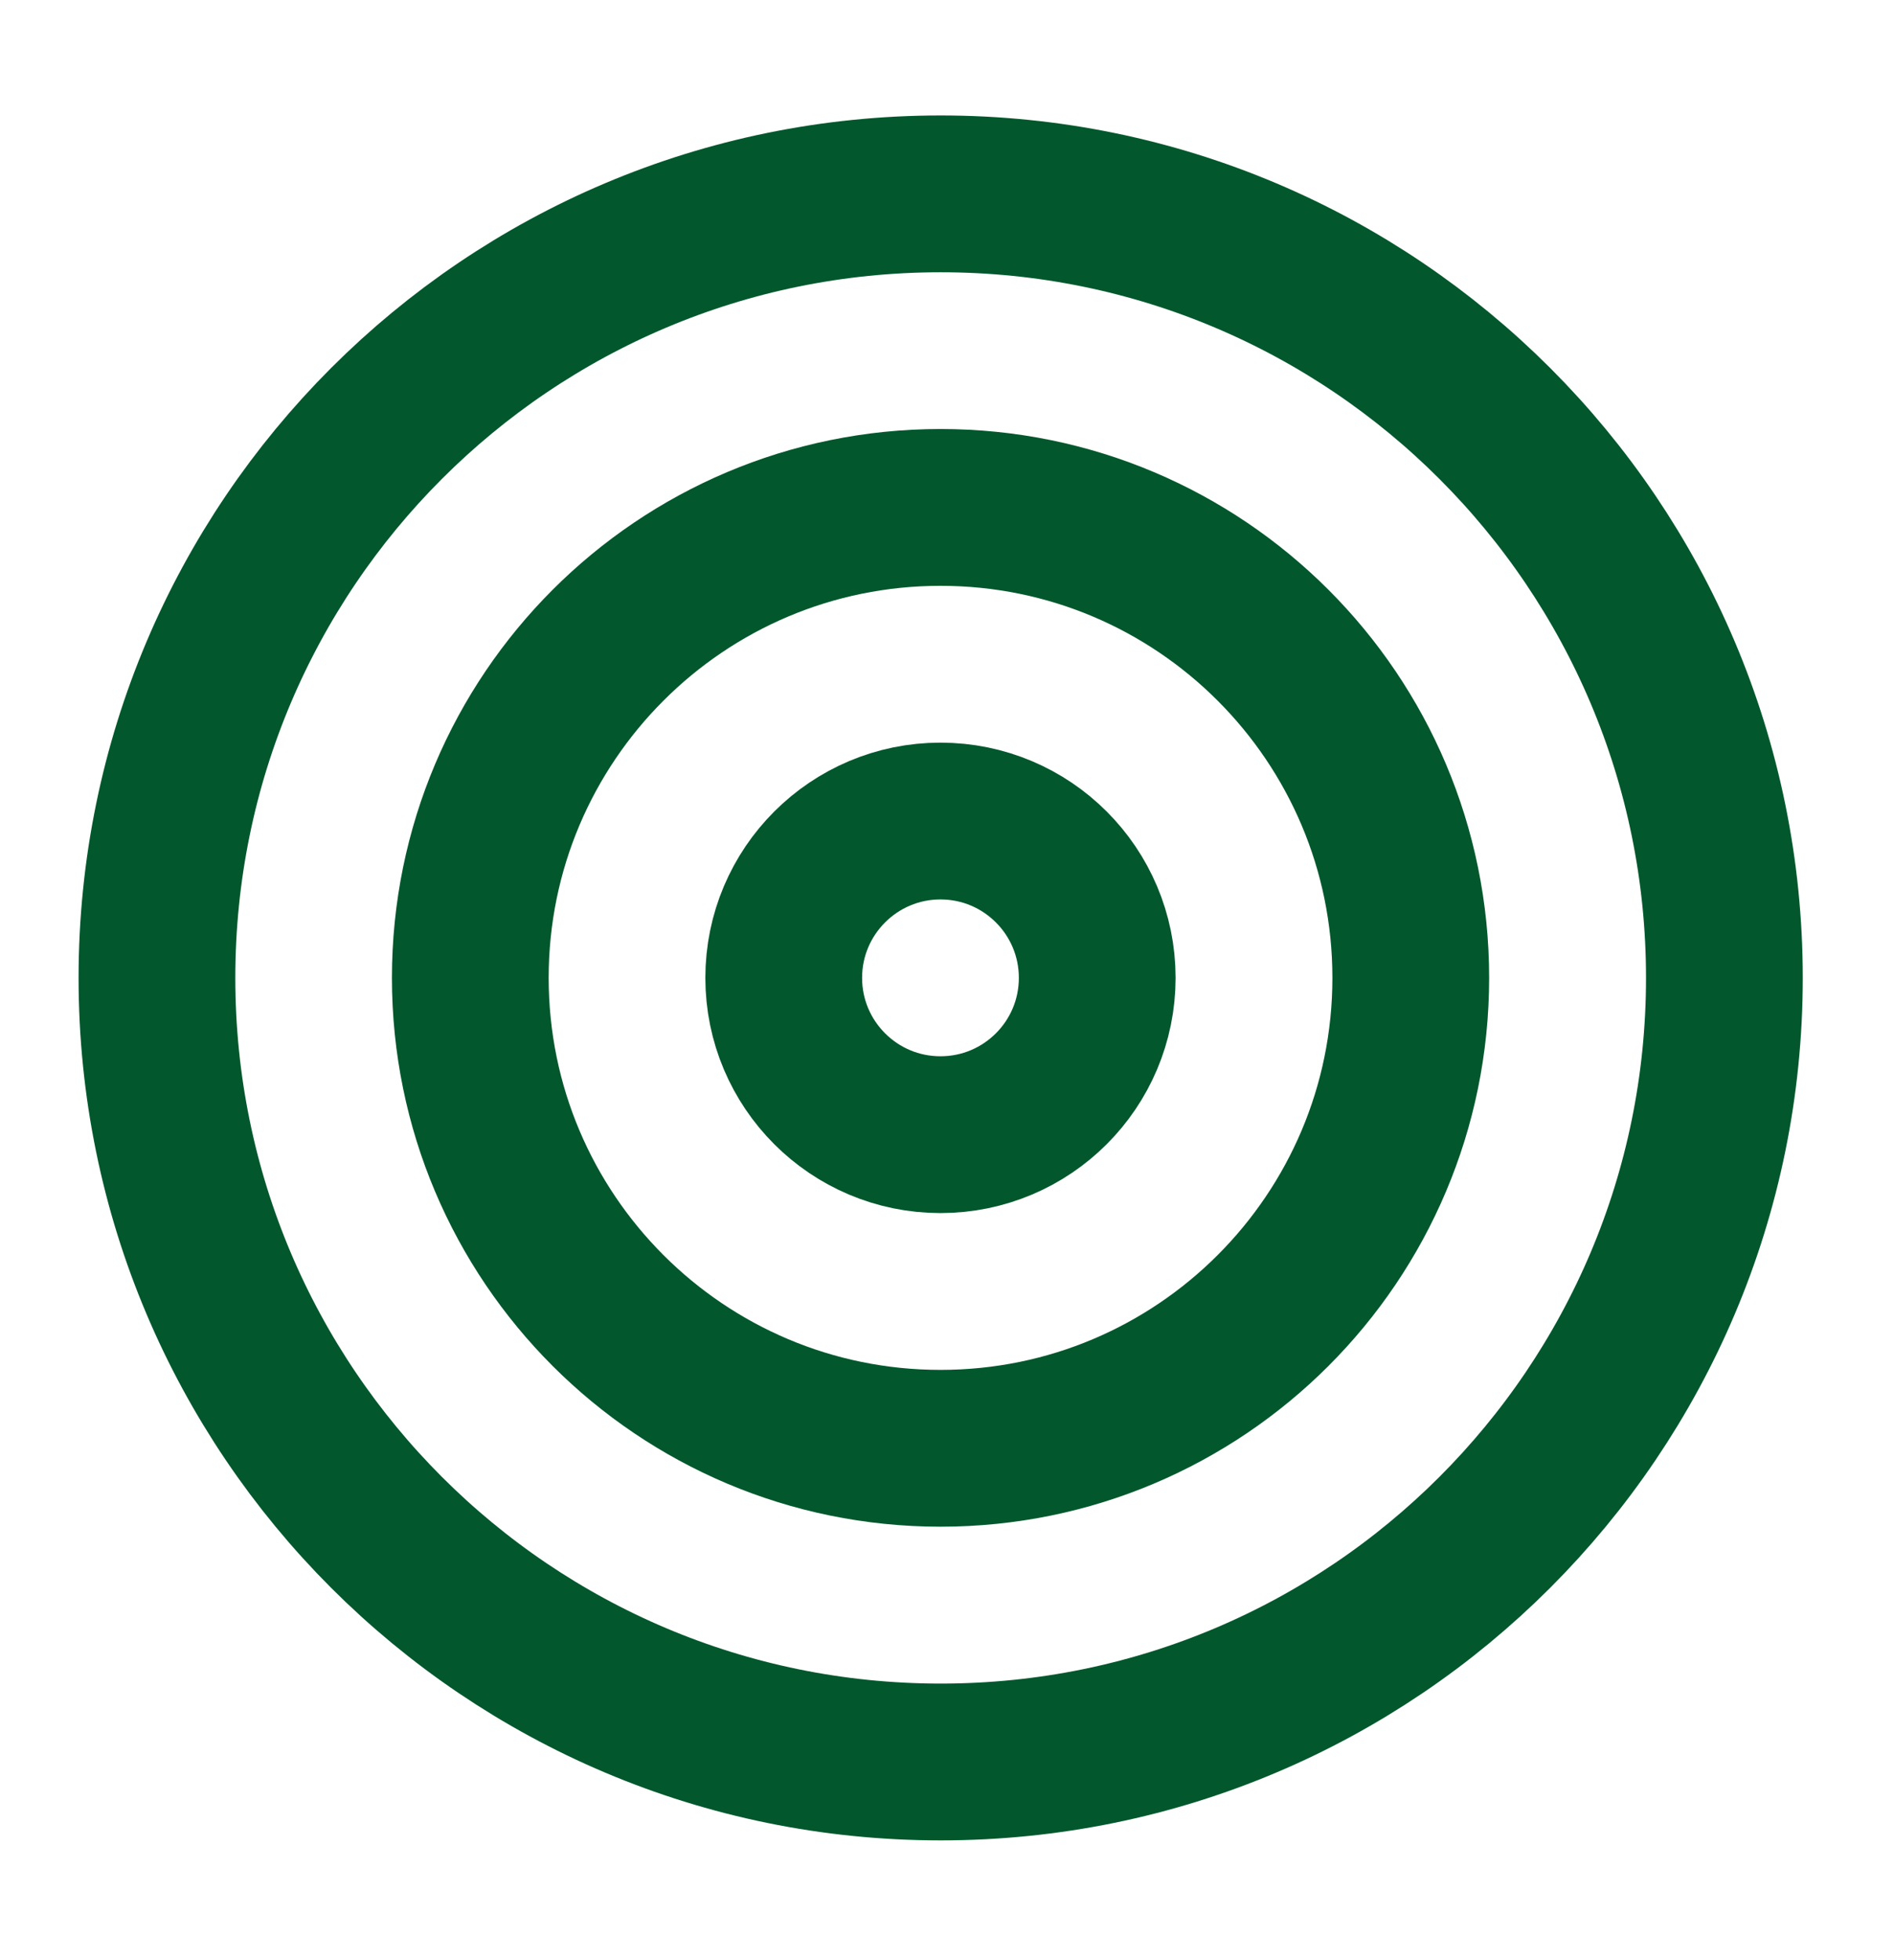 <svg width="29" height="30" viewBox="0 0 29 30" fill="none" xmlns="http://www.w3.org/2000/svg">
<path d="M14.403 26.967C21.03 26.967 26.403 21.594 26.403 14.967C26.403 8.339 21.03 2.967 14.403 2.967C7.775 2.967 2.403 8.339 2.403 14.967C2.403 21.594 7.775 26.967 14.403 26.967Z" stroke="#02582C" stroke-width="2.4" stroke-linecap="round" stroke-linejoin="round"/>
<path d="M14.401 22.166C18.378 22.166 21.601 18.943 21.601 14.966C21.601 10.99 18.378 7.766 14.401 7.766C10.425 7.766 7.201 10.99 7.201 14.966C7.201 18.943 10.425 22.166 14.401 22.166Z" stroke="#02582C" stroke-width="2.4" stroke-linecap="round" stroke-linejoin="round"/>
<path d="M14.4 17.366C15.726 17.366 16.8 16.292 16.8 14.966C16.8 13.641 15.726 12.566 14.4 12.566C13.075 12.566 12 13.641 12 14.966C12 16.292 13.075 17.366 14.4 17.366Z" stroke="#02582C" stroke-width="2.4" stroke-linecap="round" stroke-linejoin="round"/>
</svg>
